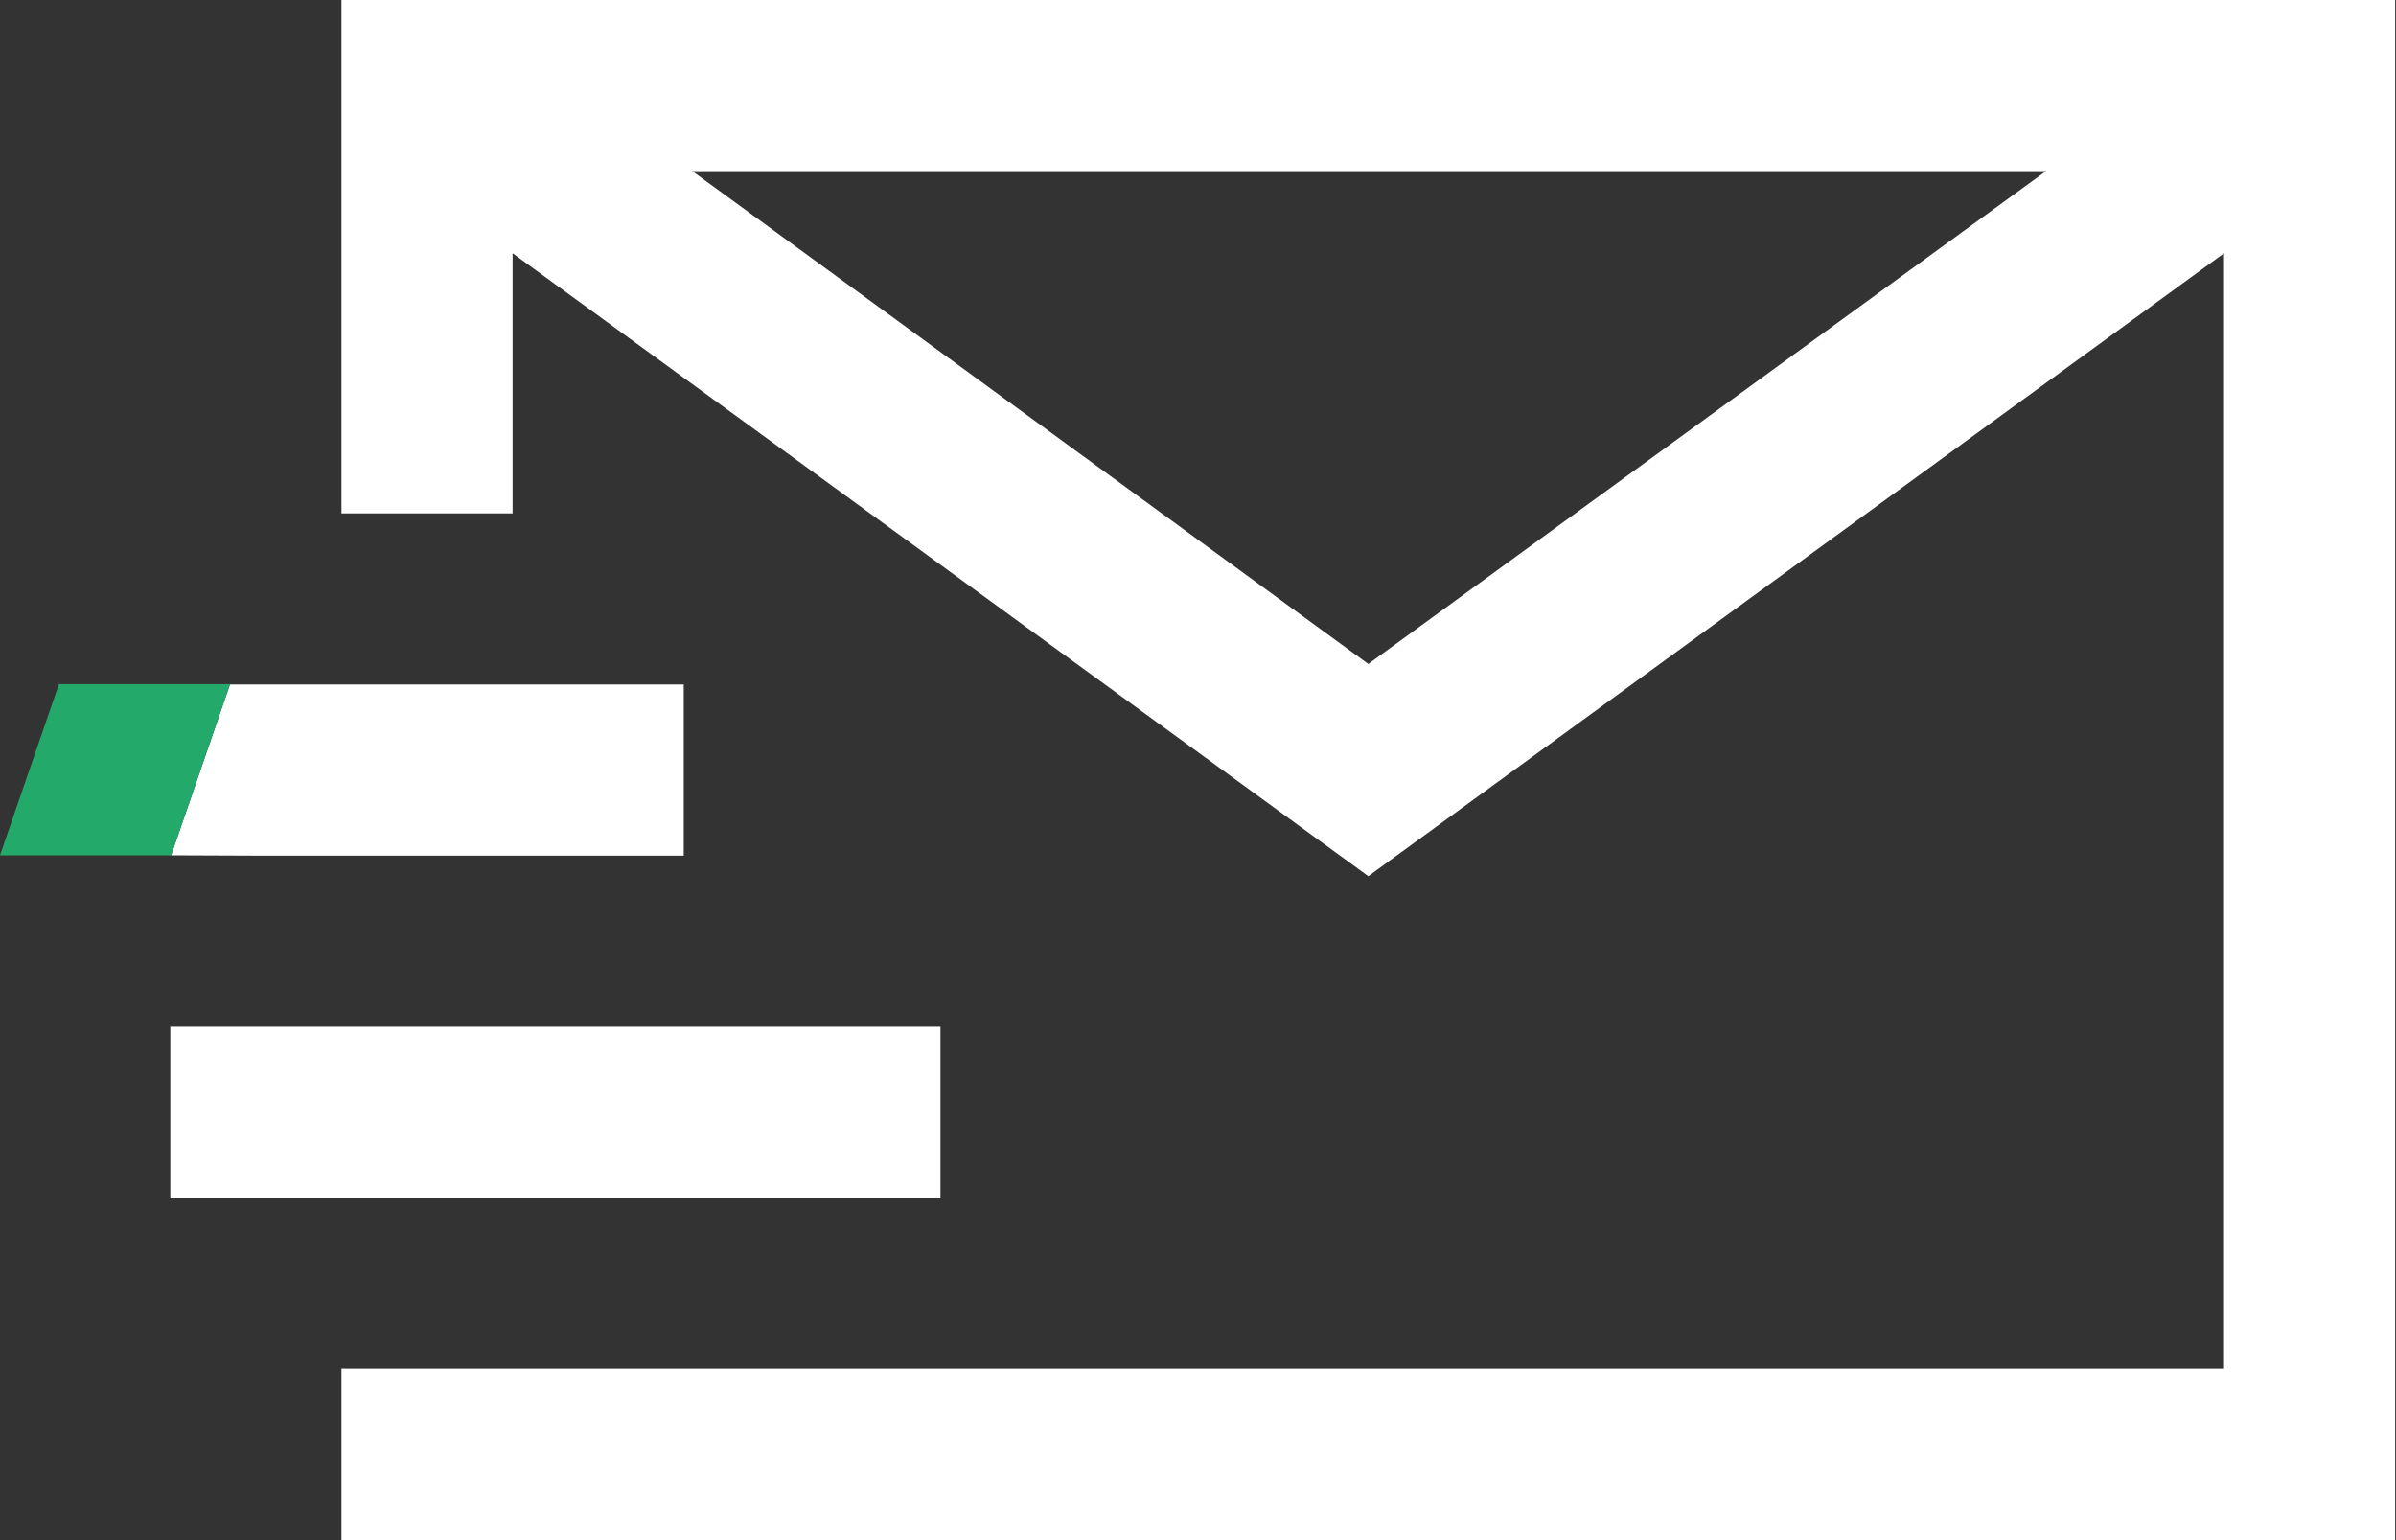 <?xml version="1.0" encoding="UTF-8" standalone="no"?>
<svg xmlns="http://www.w3.org/2000/svg" xmlns:xlink="http://www.w3.org/1999/xlink" xmlns:serif="http://www.serif.com/" width="100%" height="100%" viewBox="0 0 168 108" version="1.1" xml:space="preserve" style="fill-rule:evenodd;clip-rule:evenodd;stroke-linejoin:round;stroke-miterlimit:2;">
    <rect x="0" y="0" width="168" height="108" fill="#333333" stroke="none"/>
    <g transform="matrix(1,0,0,1,-12.029,-42)">
        <g>
            <path d="M107.971,88.56L155.49,54L60.568,54L107.971,88.56Z" style="fill:none;fill-rule:nonzero;"></path>
            <path d="M35.971,42L35.971,78L47.971,78L47.971,59.76L107.971,103.44L167.971,59.76L167.971,138L35.971,138L35.971,150L179.971,150L179.971,42L35.971,42ZM107.971,88.56L60.568,54L155.49,54L107.971,88.56Z" style="fill:white;fill-rule:nonzero;"></path>
            <path d="M23.971,126L77.971,126L77.971,114L23.971,114L23.971,126Z" style="fill:white;fill-rule:nonzero;"></path>
            <path d="M29.971,102L59.971,102L59.971,90L28.154,90L24.029,101.976" style="fill:white;fill-rule:nonzero;"></path>
            <path d="M16.16,89.976L12.029,101.976L24.029,101.976L28.154,90L28.16,89.976L16.16,89.976Z" style="fill:rgb(35,169,106);fill-rule:nonzero;"></path>
        </g>
    </g>
</svg>
